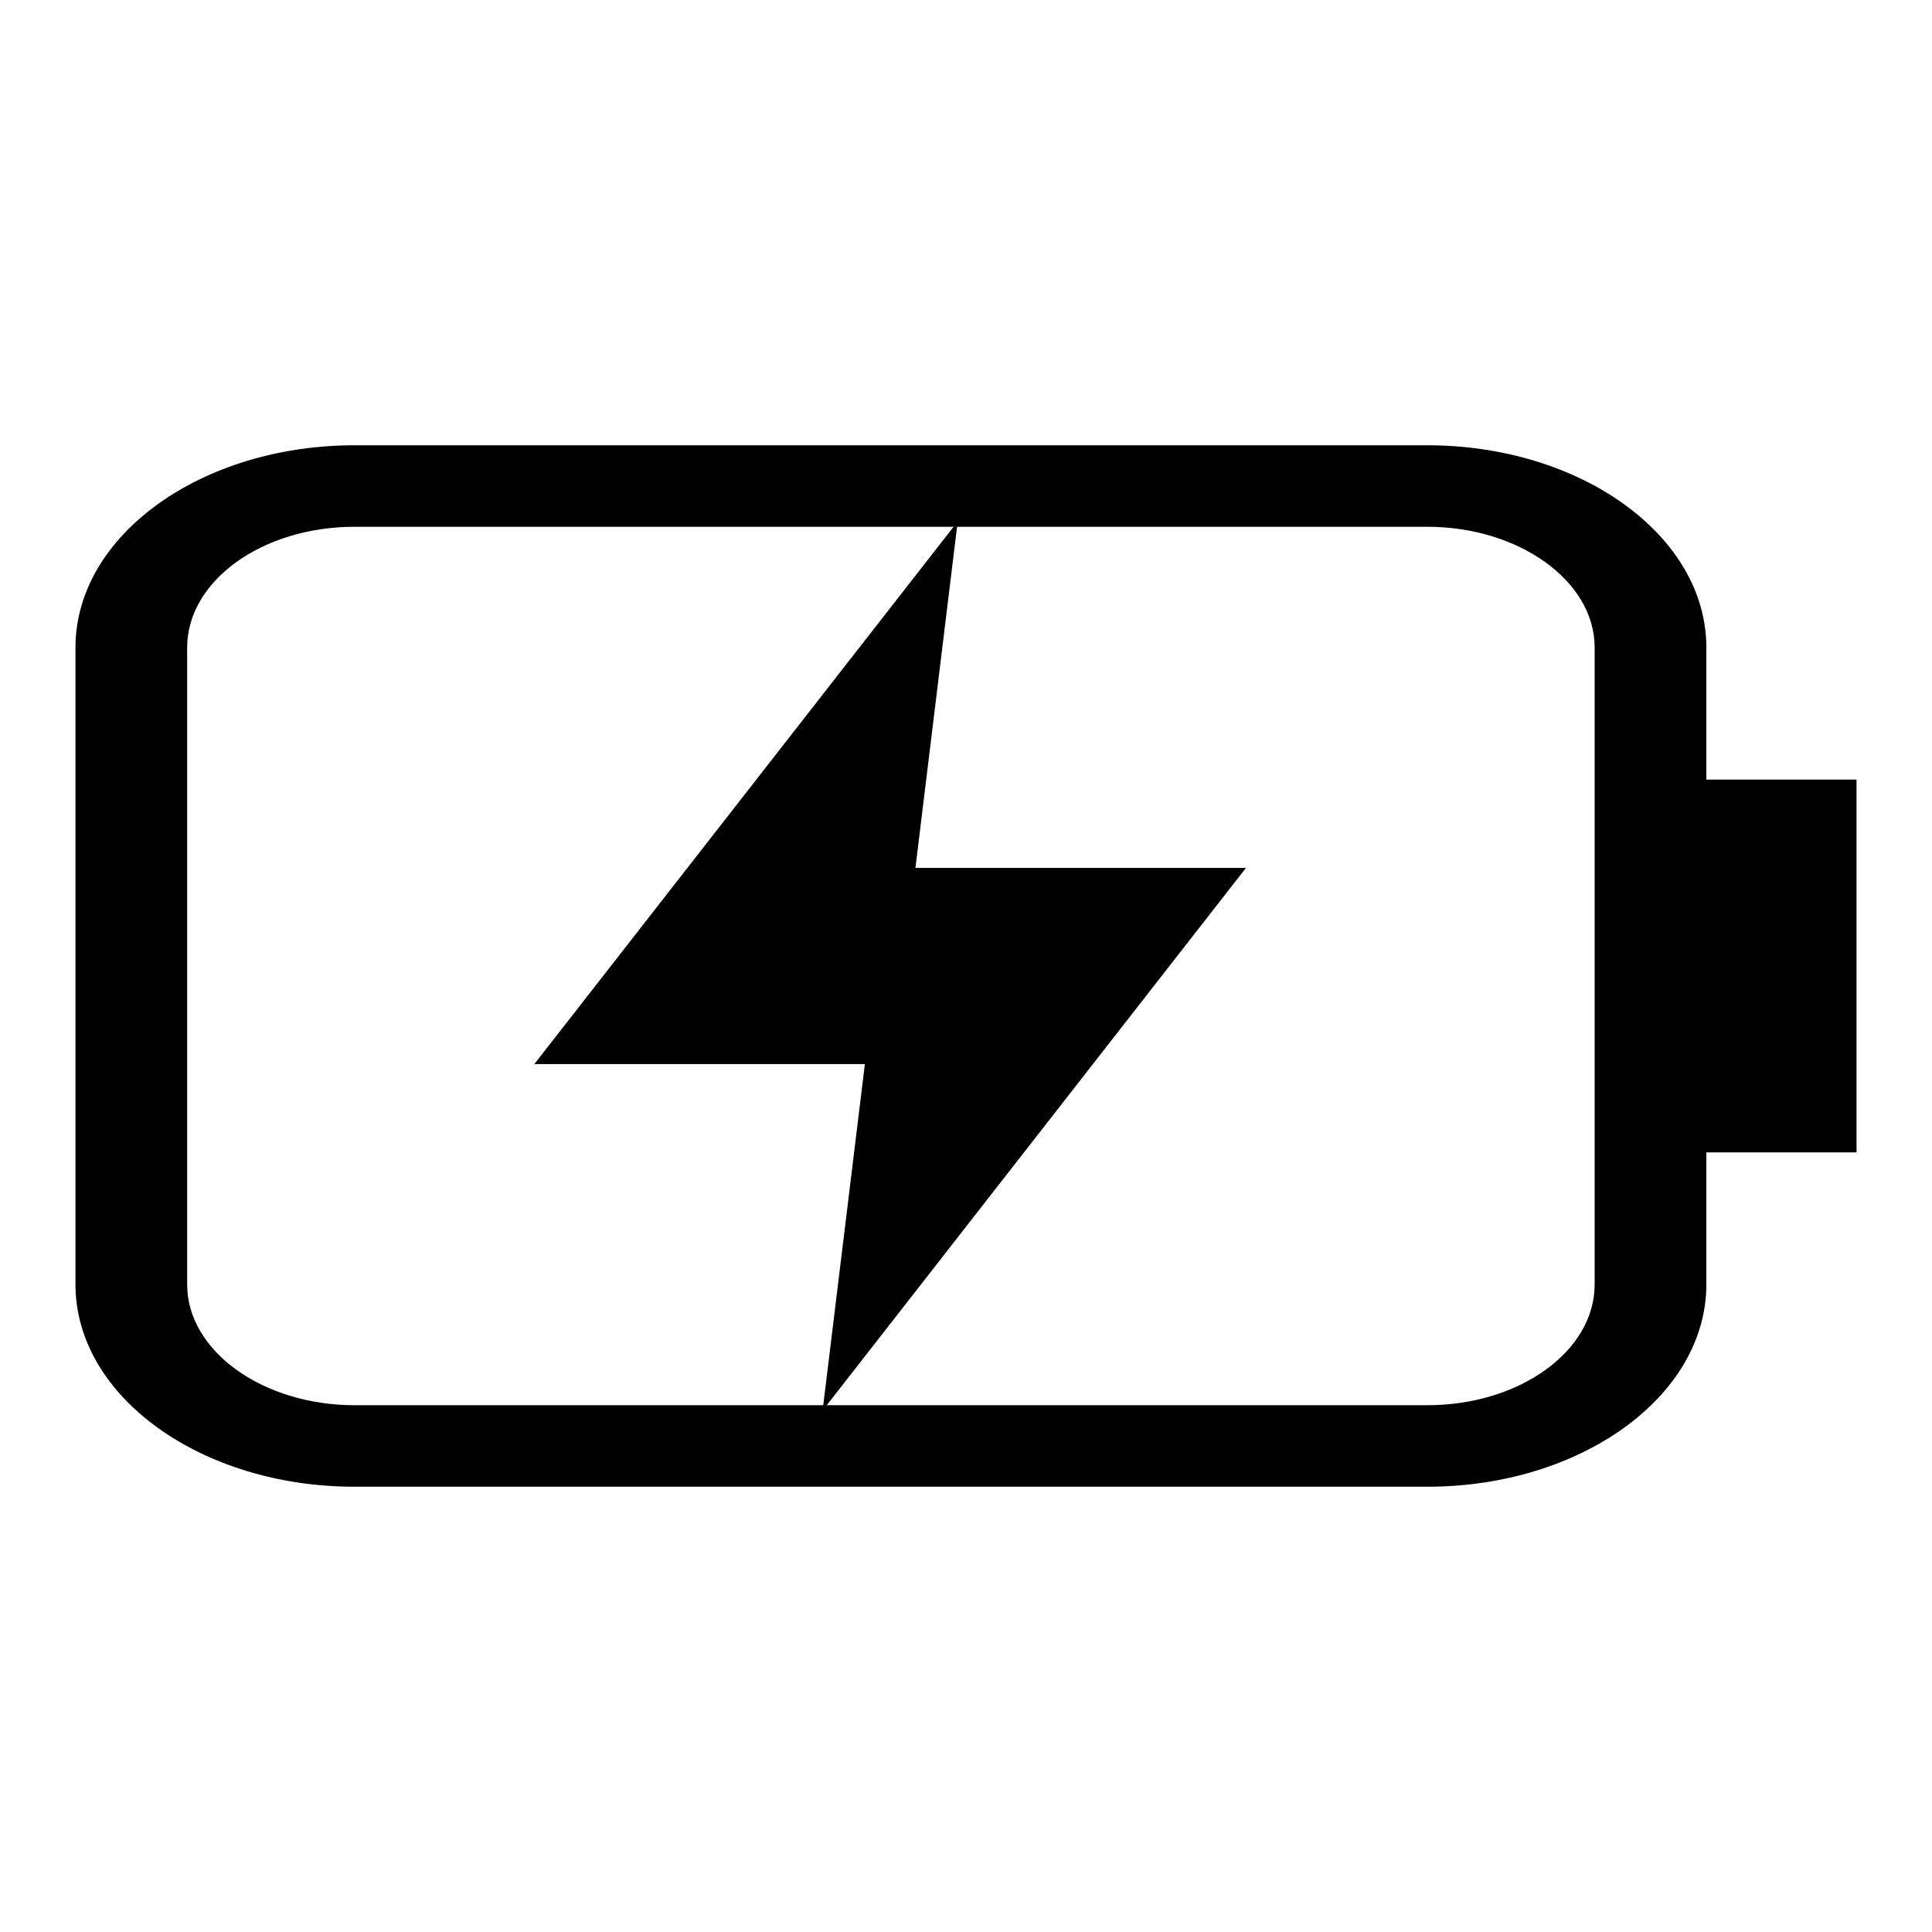 <?xml version="1.0" encoding="utf-8"?>
<!-- Svg Vector Icons : http://www.onlinewebfonts.com/icon -->
<!DOCTYPE svg PUBLIC "-//W3C//DTD SVG 1.1//EN" "http://www.w3.org/Graphics/SVG/1.1/DTD/svg11.dtd">
<svg version="1.1" xmlns="http://www.w3.org/2000/svg" xmlns:xlink="http://www.w3.org/1999/xlink" x="0px" y="0px" viewBox="0 0 256 256" enable-background="new 0 0 256 256" xml:space="preserve">
<g><g><path fill="#000000" d="M246,103.3h-19.9V85.8c0-14.8-16.6-26.8-37-26.8H47c-20.4,0-37,12-37,26.8v84.4C10,185,26.6,197,47,197h142.1c20.4,0,37-12,37-26.8v-17.5H246V103.3L246,103.3z M211.3,170.2c0,8.8-9.9,16-22.2,16H47c-12.2,0-22.2-7.2-22.2-16V85.8c0-8.8,9.9-16,22.2-16h142.1c12.2,0,22.2,7.2,22.2,16V170.2L211.3,170.2z"/><path fill="#000000" d="M126.9,69.1L70.8,141h43.8l-5.6,45.9l56.1-71.9h-43.8L126.9,69.1z"/></g></g>
</svg>